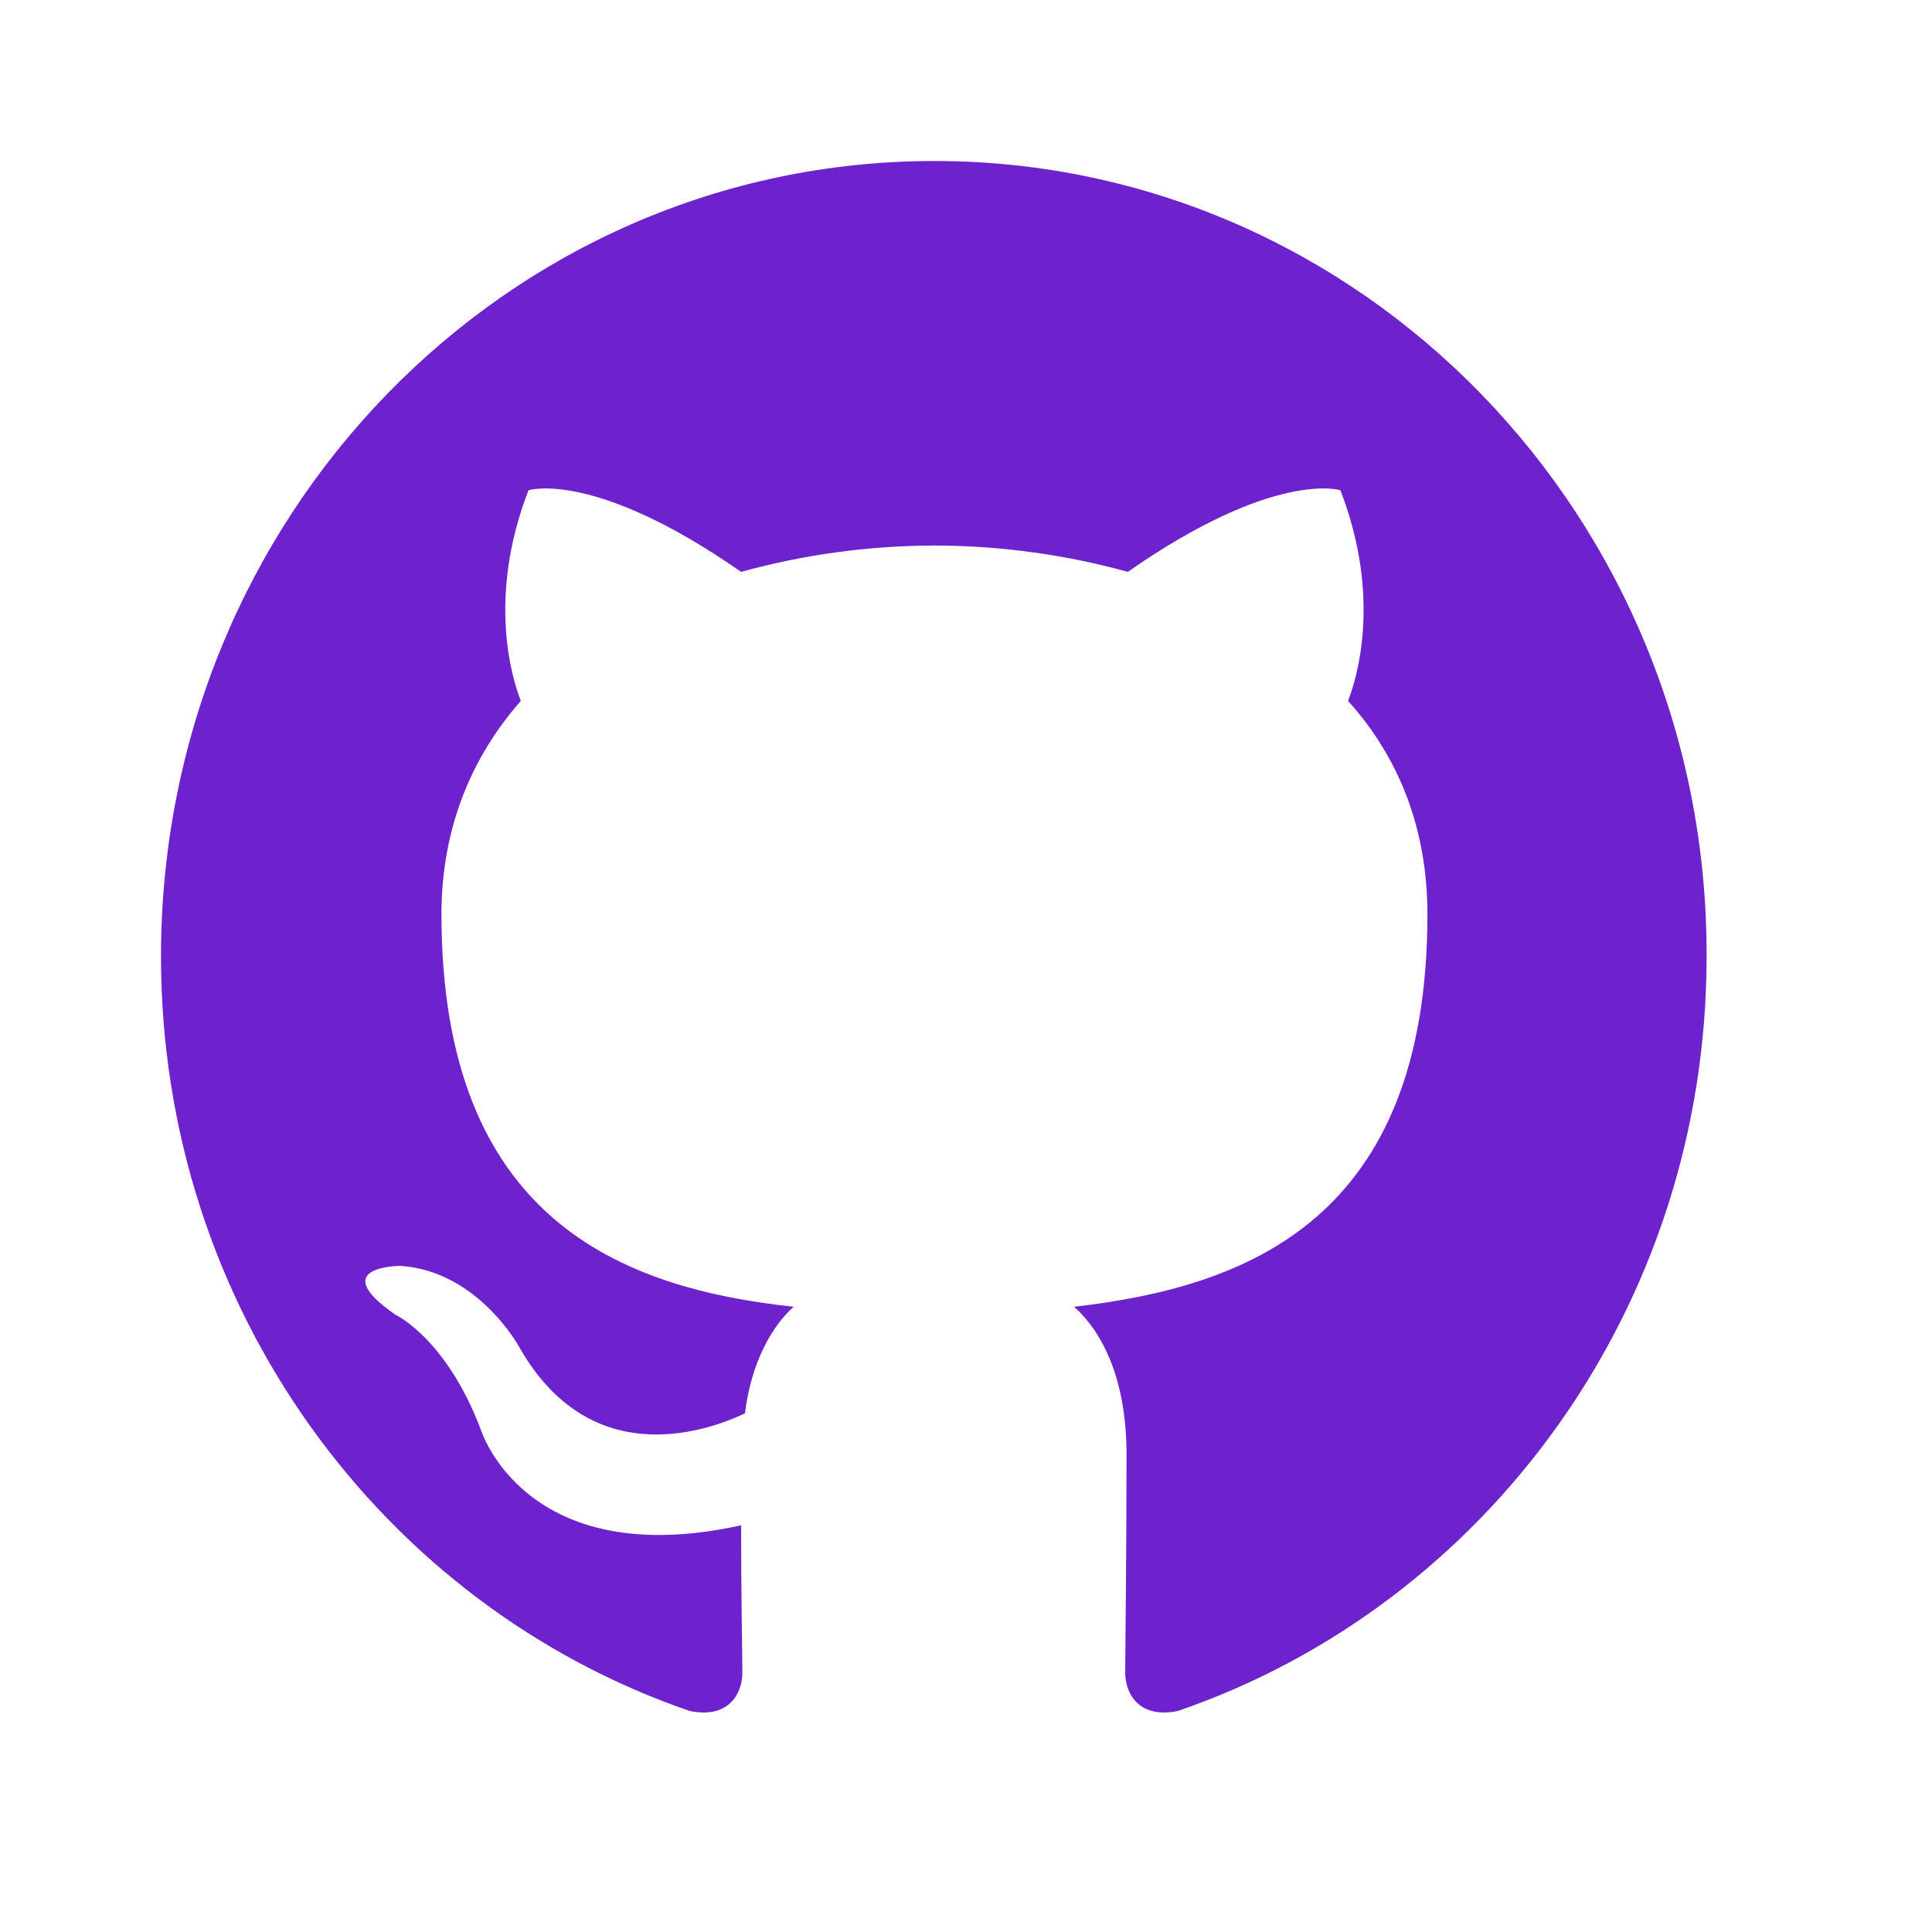 <svg width="24" height="24" viewBox="0 0 24 24" fill="none" xmlns="http://www.w3.org/2000/svg"><path fill-rule="evenodd" clip-rule="evenodd" d="M11.608 2C6.295 2 2 6.417 2 11.881C2 16.249 4.752 19.946 8.57 21.255C9.047 21.353 9.222 21.042 9.222 20.78C9.222 20.551 9.206 19.766 9.206 18.948C6.533 19.537 5.977 17.77 5.977 17.77C5.547 16.625 4.911 16.331 4.911 16.331C4.036 15.725 4.975 15.725 4.975 15.725C5.945 15.791 6.454 16.74 6.454 16.74C7.313 18.245 8.697 17.819 9.254 17.558C9.333 16.92 9.588 16.478 9.858 16.233C7.727 16.003 5.484 15.153 5.484 11.357C5.484 10.278 5.865 9.394 6.47 8.707C6.374 8.462 6.04 7.448 6.565 6.09C6.565 6.09 7.377 5.828 9.206 7.104C9.989 6.888 10.797 6.778 11.608 6.777C12.419 6.777 13.246 6.891 14.01 7.104C15.839 5.828 16.651 6.09 16.651 6.09C17.176 7.448 16.841 8.462 16.746 8.707C17.366 9.394 17.732 10.278 17.732 11.357C17.732 15.153 15.489 15.987 13.342 16.233C13.692 16.543 13.994 17.132 13.994 18.065C13.994 19.39 13.978 20.453 13.978 20.78C13.978 21.042 14.153 21.353 14.63 21.255C18.448 19.946 21.2 16.249 21.2 11.881C21.216 6.417 16.905 2 11.608 2Z" fill="#6D22CD"/></svg>